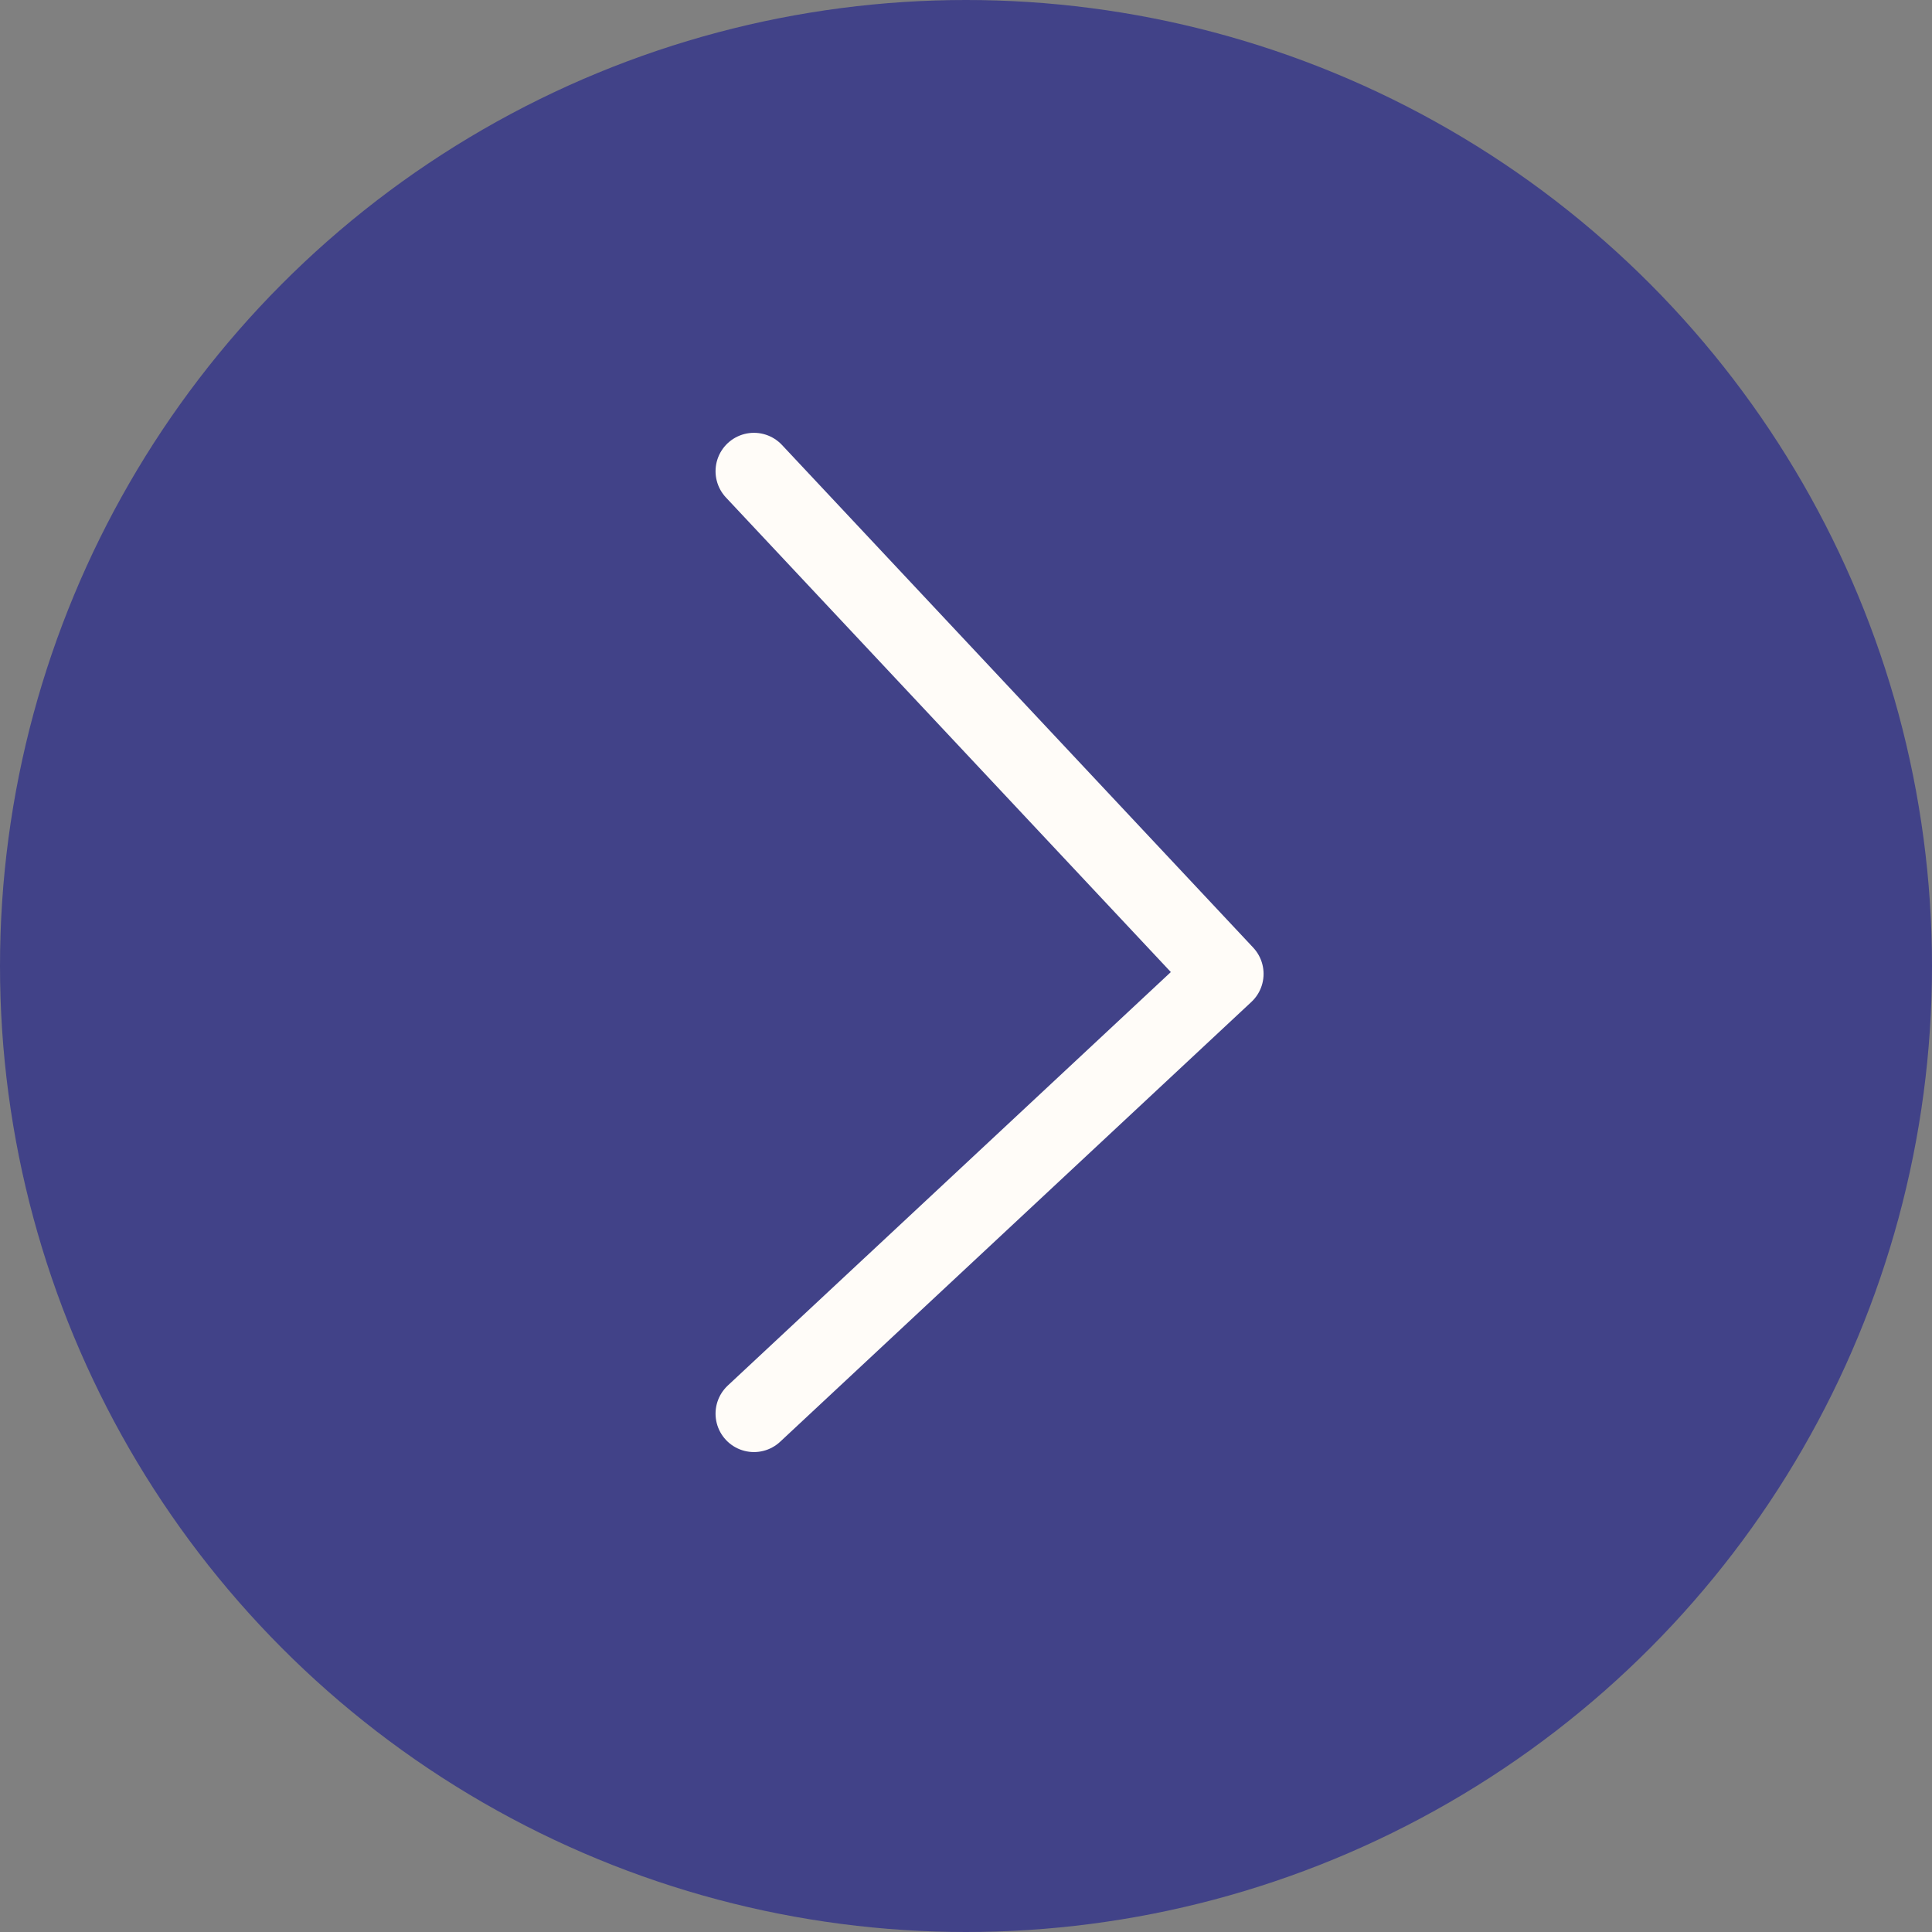 <?xml version="1.0" encoding="UTF-8"?> <svg xmlns="http://www.w3.org/2000/svg" width="41" height="41" viewBox="0 0 41 41" fill="none"><rect x="0" y="0" width="41" height="41" fill="#808080" stroke="none"/><circle cx="20.5" cy="20.5" r="20.5" fill="#414288"></circle><path d="M16 10L26 20.667L16 30" stroke="#FFFCF8" stroke-width="1.63" stroke-linecap="round" stroke-linejoin="round"></path></svg> 